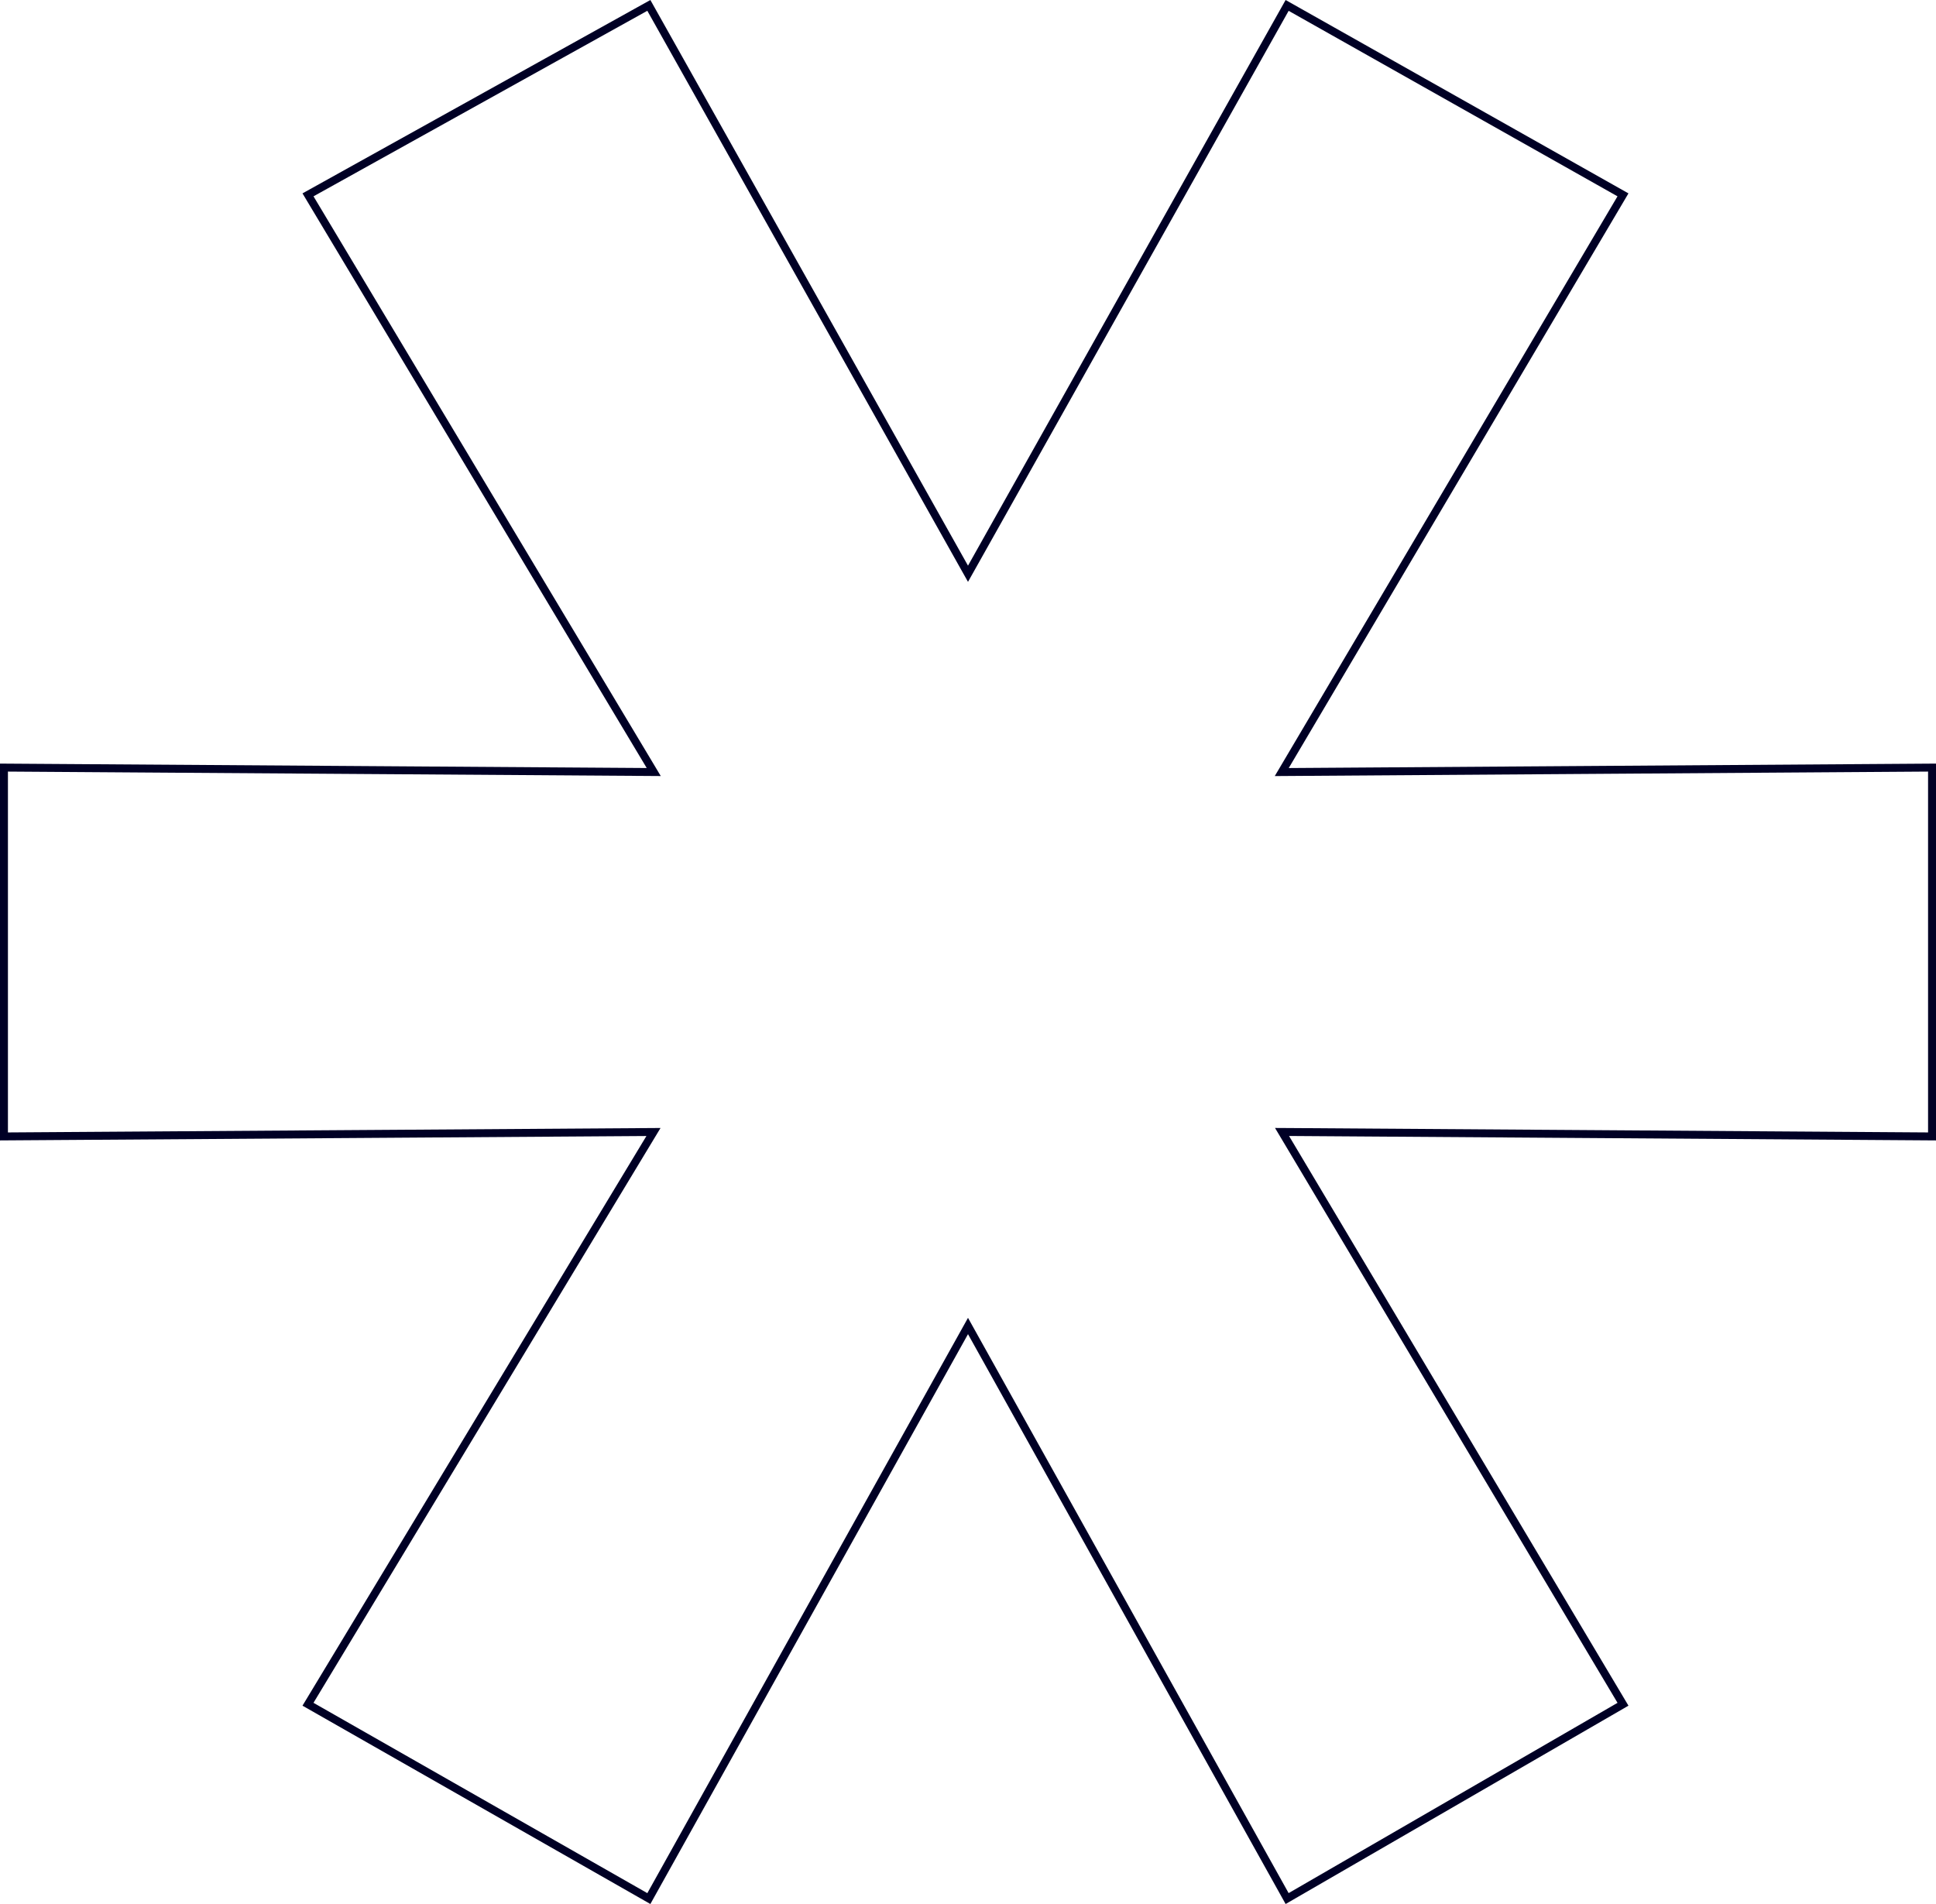 <?xml version="1.0" encoding="UTF-8"?> <svg xmlns="http://www.w3.org/2000/svg" width="244" height="240" viewBox="0 0 244 240" fill="none"><path d="M0.5 96.754L81.506 97.308L82.394 97.314L81.938 96.55L38.818 24.561L81.776 0.68L121.564 71.546L122 72.322L122.436 71.546L162.221 0.683L204.549 24.561L161.993 96.557L161.543 97.317L162.427 97.311L243.5 96.754L243.5 143.246L162.465 142.689L161.578 142.684L162.032 143.445L204.551 214.821L162.22 239.313L122.437 167.925L122 167.141L121.563 167.925L81.777 239.315L38.817 214.819L81.898 143.453L82.36 142.688L81.467 142.694L0.5 143.246L0.5 96.754Z" stroke="#000025"></path></svg> 